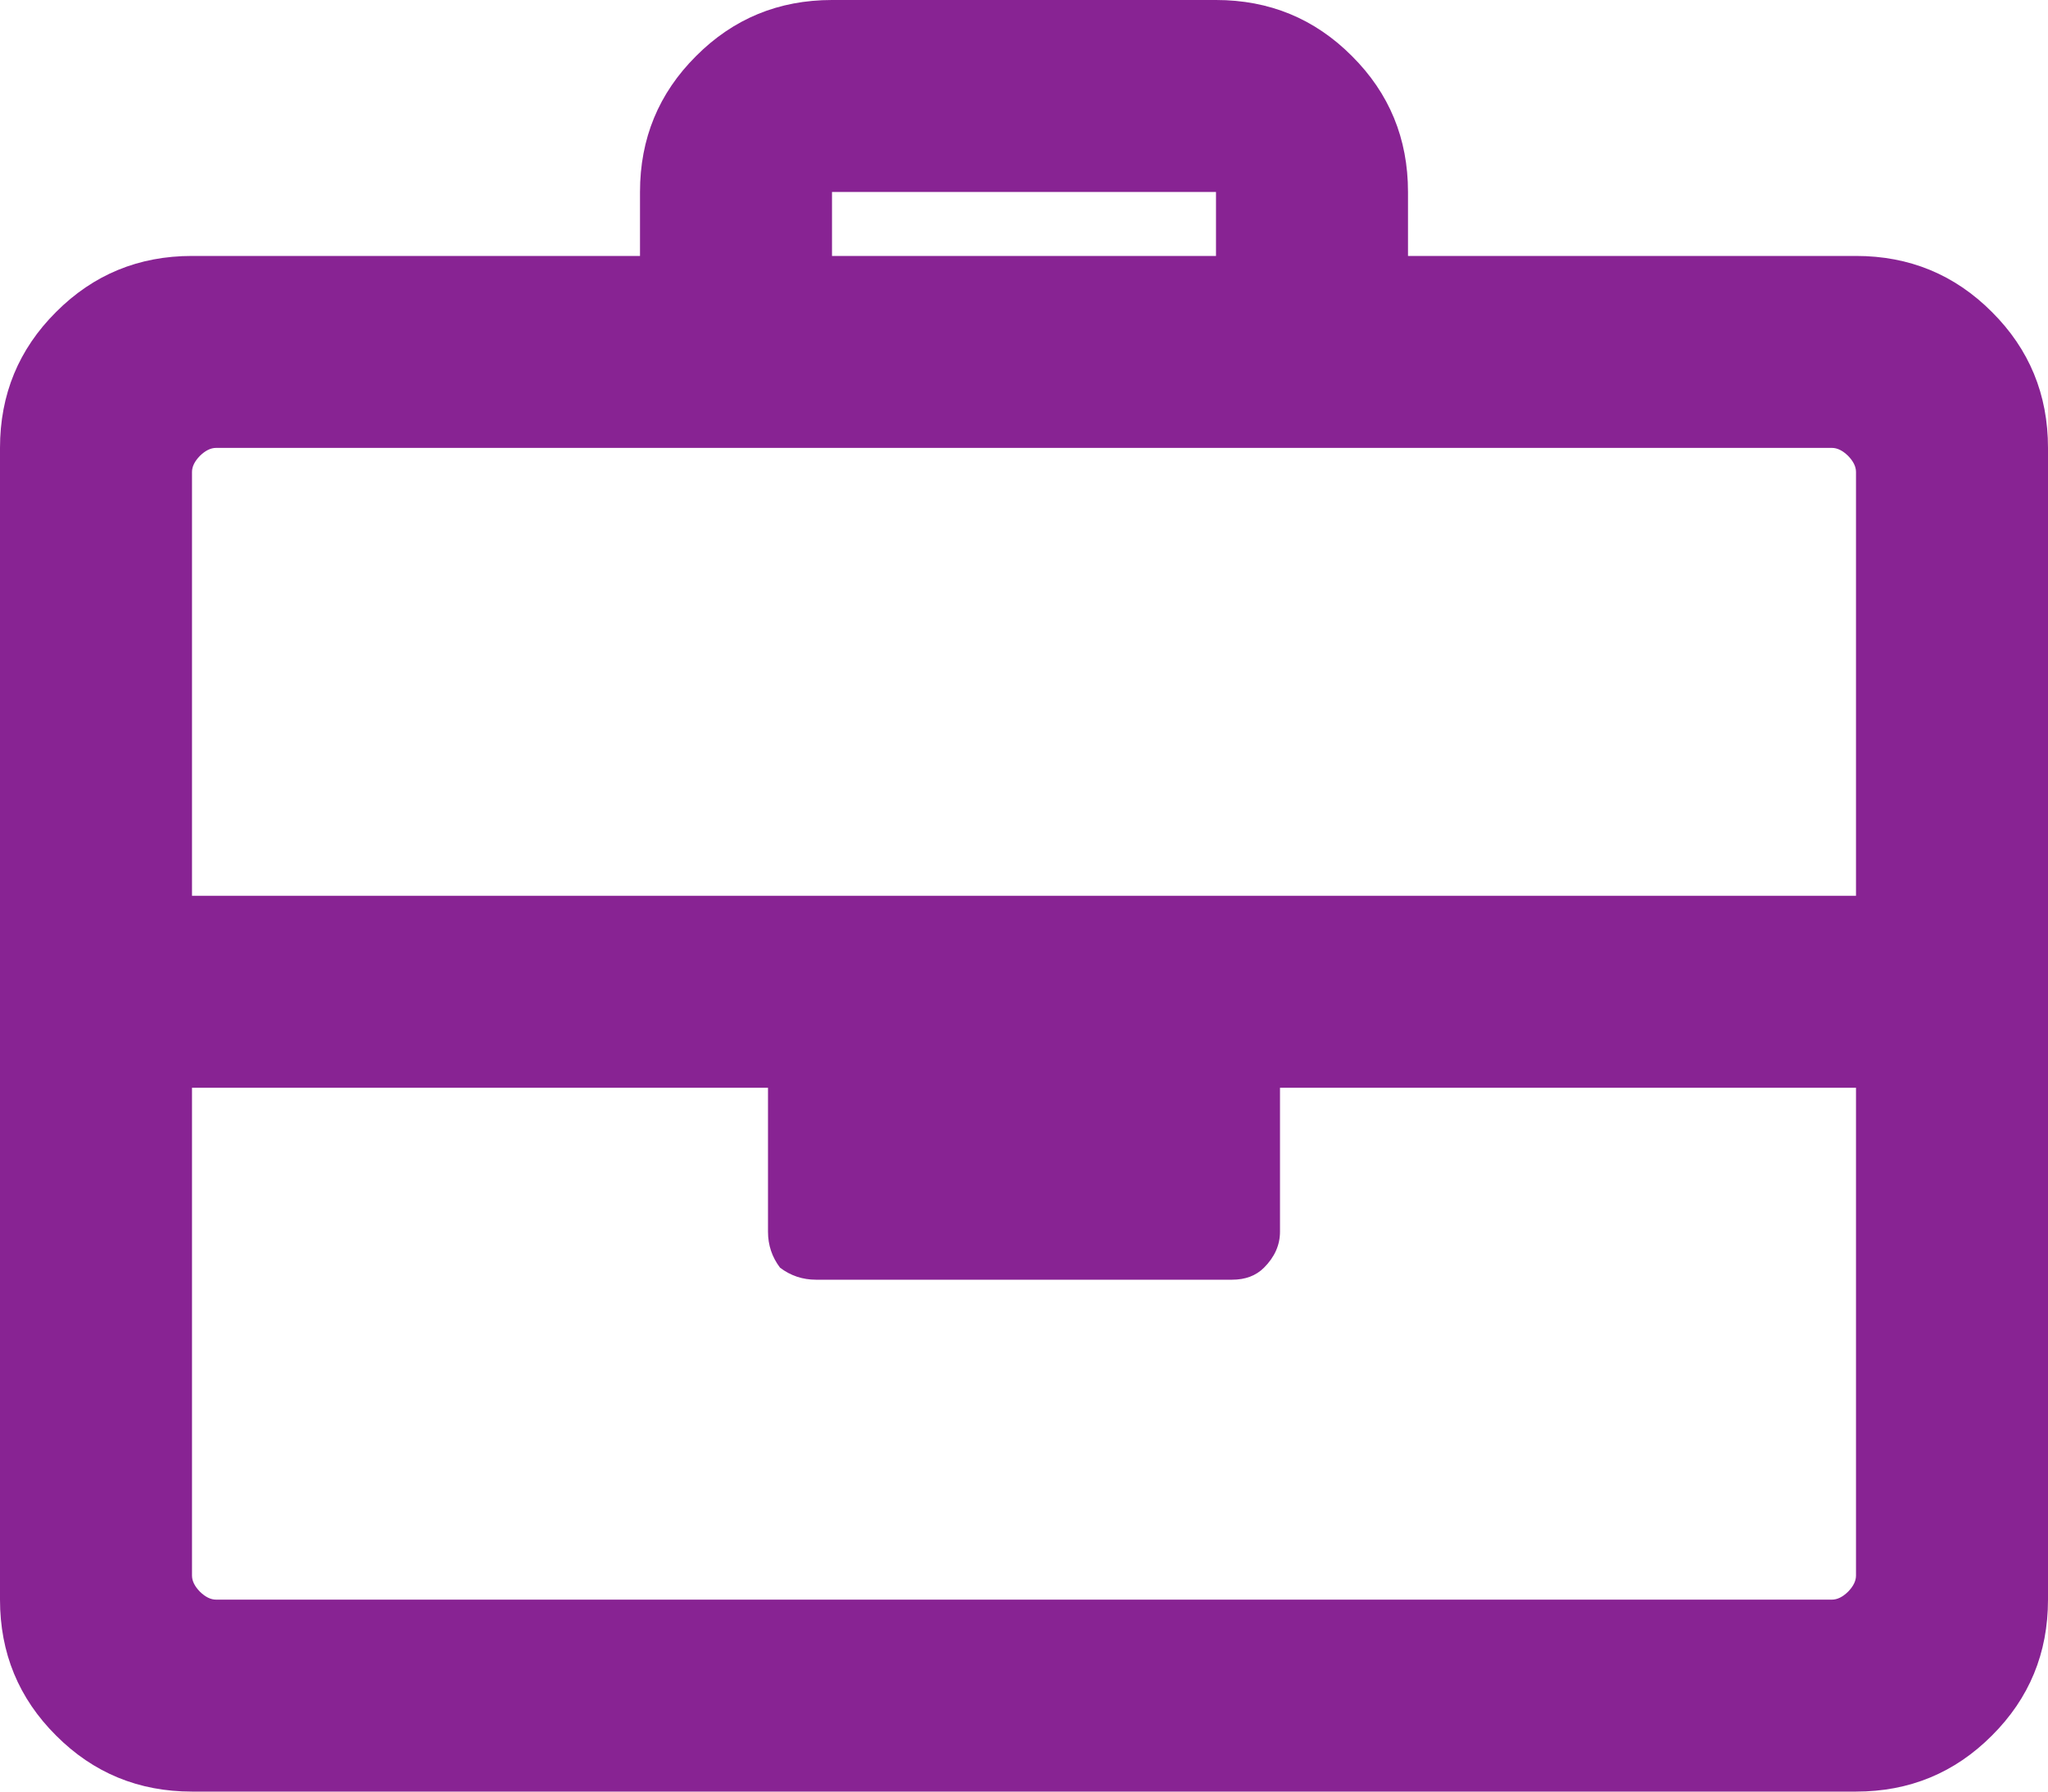 <svg width="16" height="14" viewBox="0 0 16 14" fill="none" xmlns="http://www.w3.org/2000/svg">
<path d="M14.5 2C14.917 2 15.271 2.146 15.562 2.438C15.854 2.729 16 3.083 16 3.5V12.5C16 12.917 15.854 13.271 15.562 13.562C15.271 13.854 14.917 14 14.5 14H1.5C1.083 14 0.729 13.854 0.438 13.562C0.146 13.271 0 12.917 0 12.5V3.5C0 3.083 0.146 2.729 0.438 2.438C0.729 2.146 1.083 2 1.5 2H5V1.5C5 1.083 5.146 0.729 5.438 0.438C5.729 0.146 6.083 0 6.5 0H9.5C9.917 0 10.271 0.146 10.562 0.438C10.854 0.729 11 1.083 11 1.5V2H14.5ZM6.5 1.5V2H9.5V1.5H6.5ZM1.5 3.688V7H14.5V3.688C14.5 3.646 14.479 3.604 14.438 3.562C14.396 3.521 14.354 3.5 14.312 3.5H1.688C1.646 3.5 1.604 3.521 1.562 3.562C1.521 3.604 1.5 3.646 1.5 3.688ZM14.5 12.312V8.5H10V9.625C10 9.729 9.958 9.823 9.875 9.906C9.812 9.969 9.729 10 9.625 10H6.375C6.271 10 6.177 9.969 6.094 9.906C6.031 9.823 6 9.729 6 9.625V8.5H1.5V12.312C1.5 12.354 1.521 12.396 1.562 12.438C1.604 12.479 1.646 12.5 1.688 12.5H14.312C14.354 12.5 14.396 12.479 14.438 12.438C14.479 12.396 14.5 12.354 14.5 12.312Z" fill="#882393"/>
</svg>

